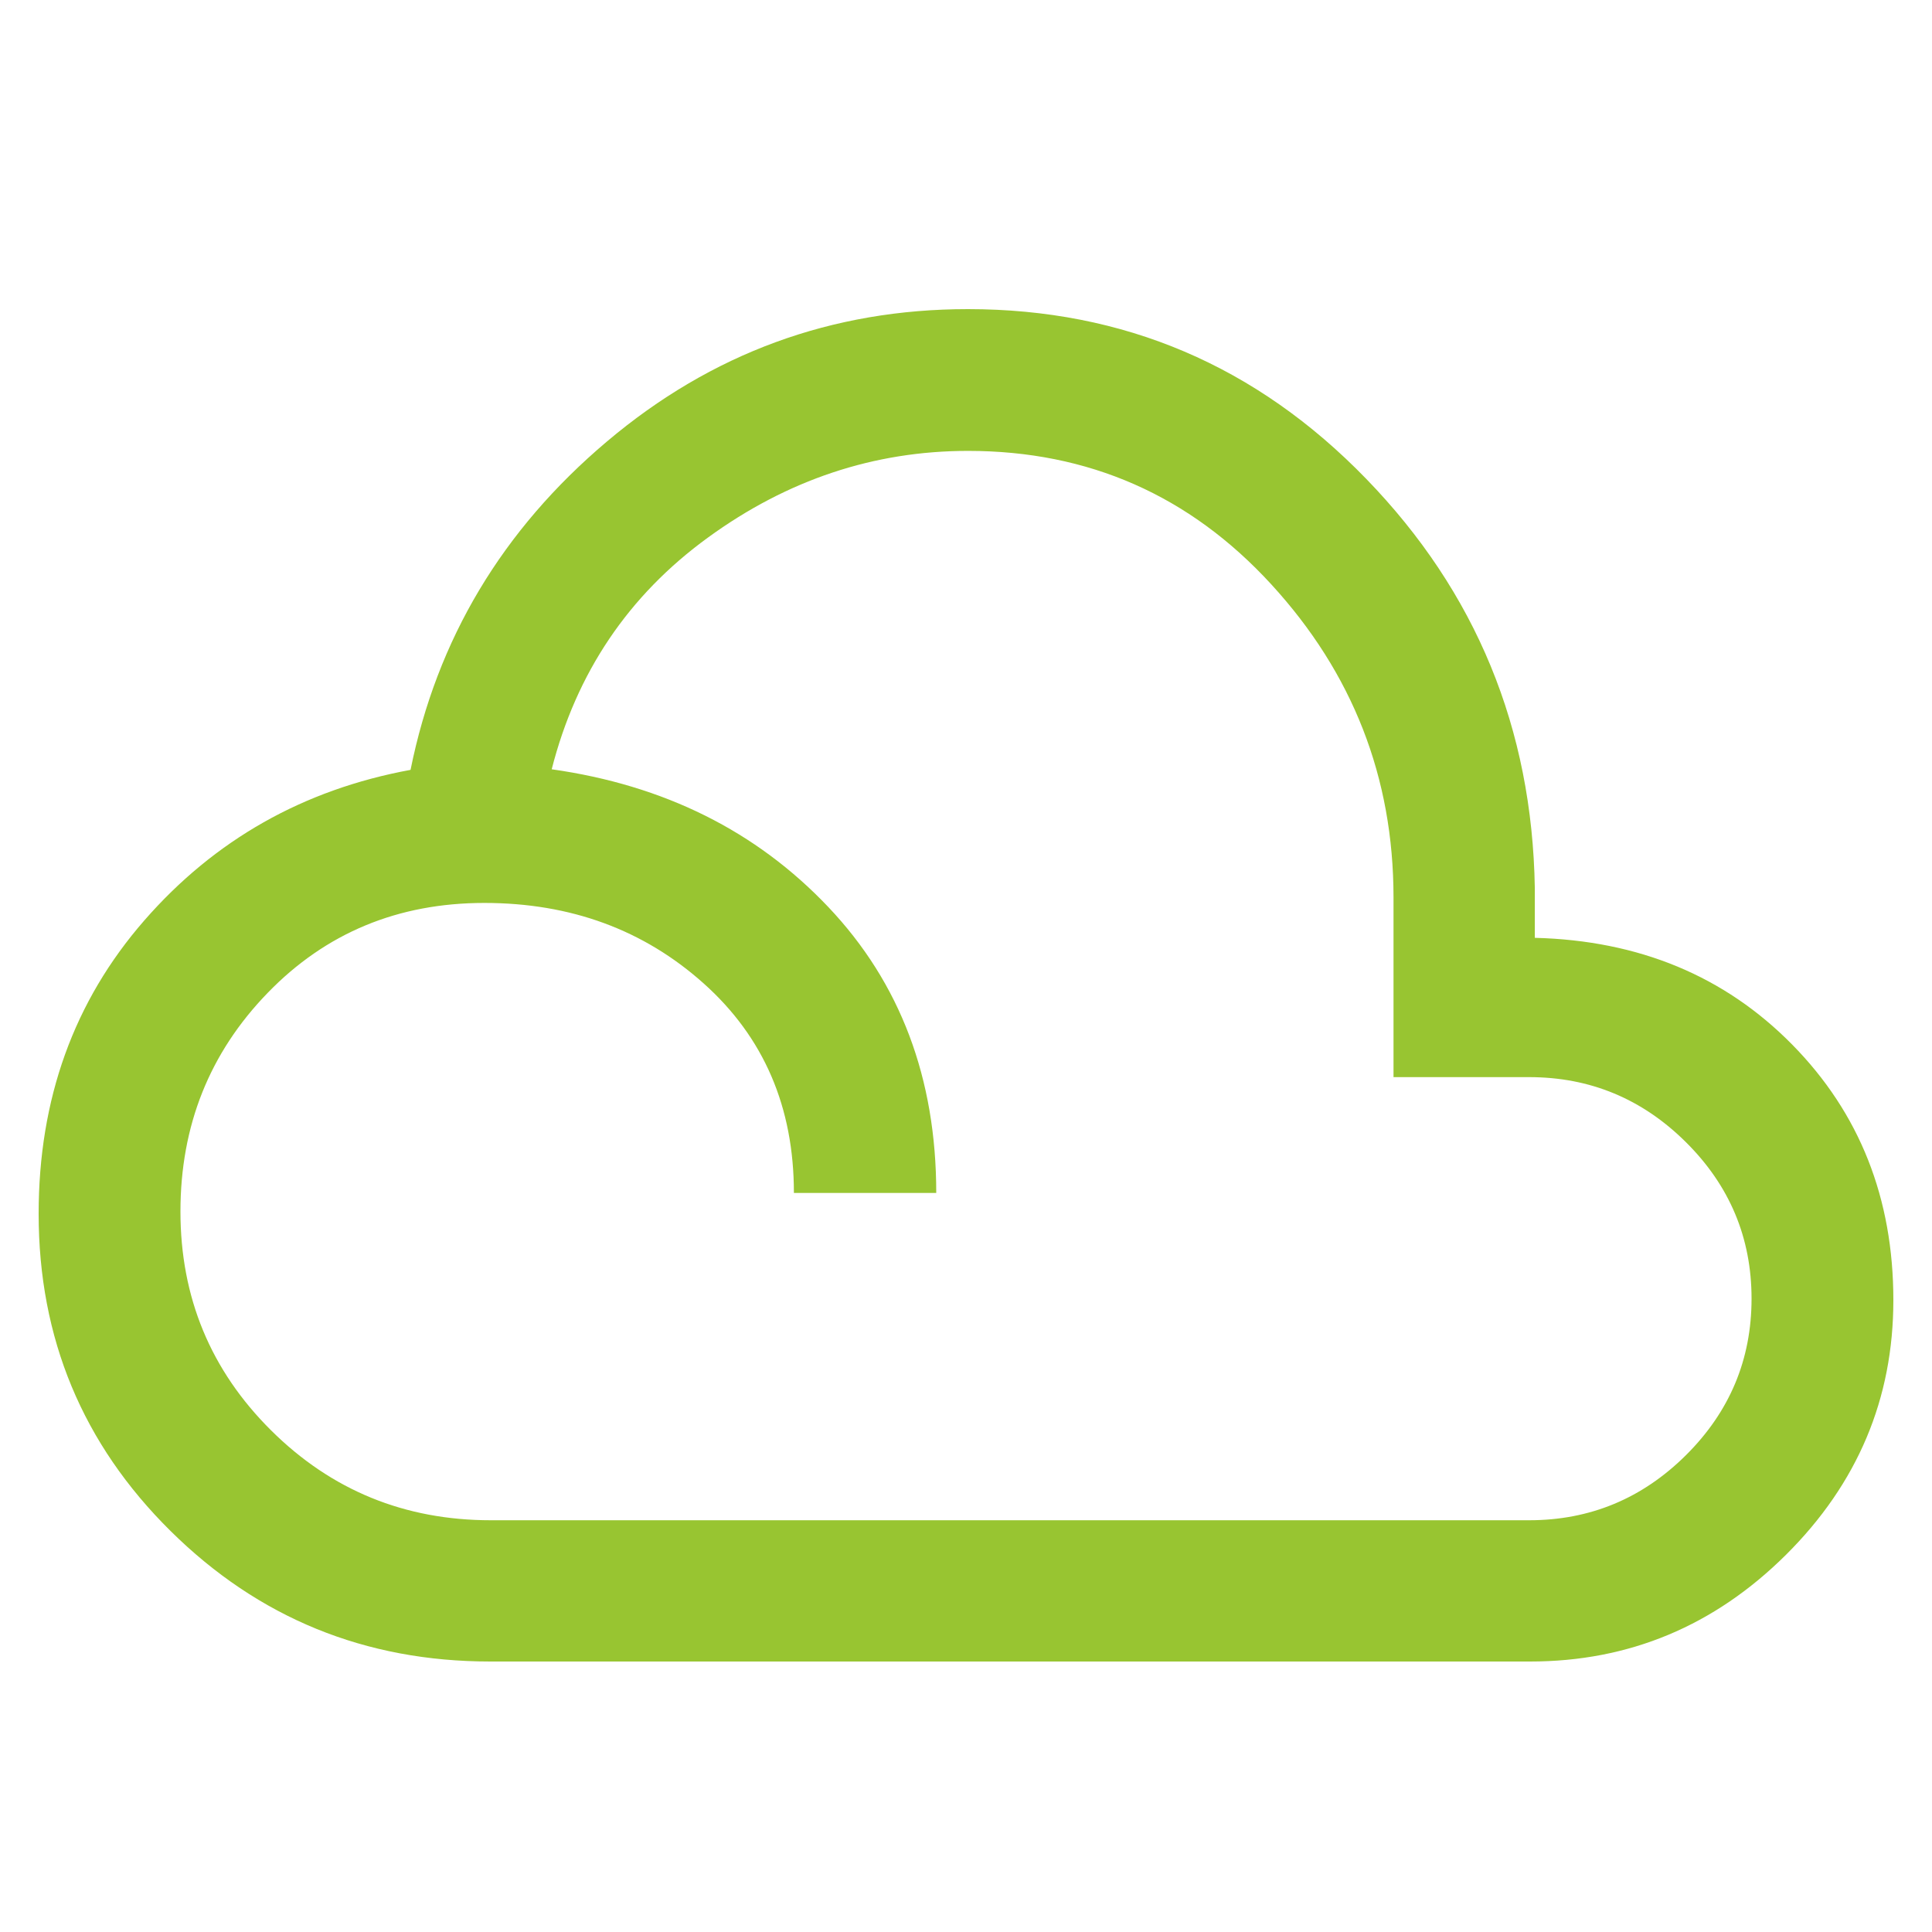 <svg xmlns="http://www.w3.org/2000/svg" fill="none" viewBox="0 0 50 50" height="50" width="50">
<path fill="#98C531" d="M12.689 43C9.449 43 6.691 41.874 4.414 39.622C2.138 37.371 1 34.634 1 31.412C1 28.442 1.911 25.913 3.733 23.823C5.556 21.733 7.853 20.434 10.625 19.924C11.306 16.544 13 13.712 15.706 11.427C18.411 9.142 21.526 8 25.05 8C29.082 8 32.518 9.464 35.358 12.393C38.198 15.322 39.653 18.852 39.721 22.983V24.271C42.415 24.339 44.635 25.26 46.381 27.033C48.127 28.806 49 31.011 49 33.648C49 36.2 48.074 38.396 46.221 40.238C44.367 42.079 42.16 43 39.599 43H12.689ZM12.702 39.344H39.574C41.149 39.344 42.502 38.782 43.633 37.659C44.764 36.535 45.33 35.185 45.33 33.61C45.33 32.034 44.764 30.684 43.633 29.561C42.502 28.437 41.149 27.876 39.574 27.876H36.064V23.227C36.064 20.121 35.008 17.419 32.897 15.119C30.786 12.819 28.171 11.669 25.054 11.669C22.619 11.669 20.374 12.417 18.319 13.914C16.263 15.41 14.916 17.409 14.278 19.909C17.186 20.32 19.571 21.507 21.435 23.472C23.298 25.436 24.23 27.904 24.23 30.873H20.546C20.546 28.651 19.769 26.845 18.214 25.454C16.66 24.063 14.767 23.368 12.534 23.368C10.301 23.368 8.432 24.143 6.928 25.695C5.423 27.246 4.67 29.132 4.67 31.354C4.67 33.575 5.451 35.462 7.013 37.015C8.575 38.568 10.472 39.344 12.702 39.344Z"></path>
</svg>
